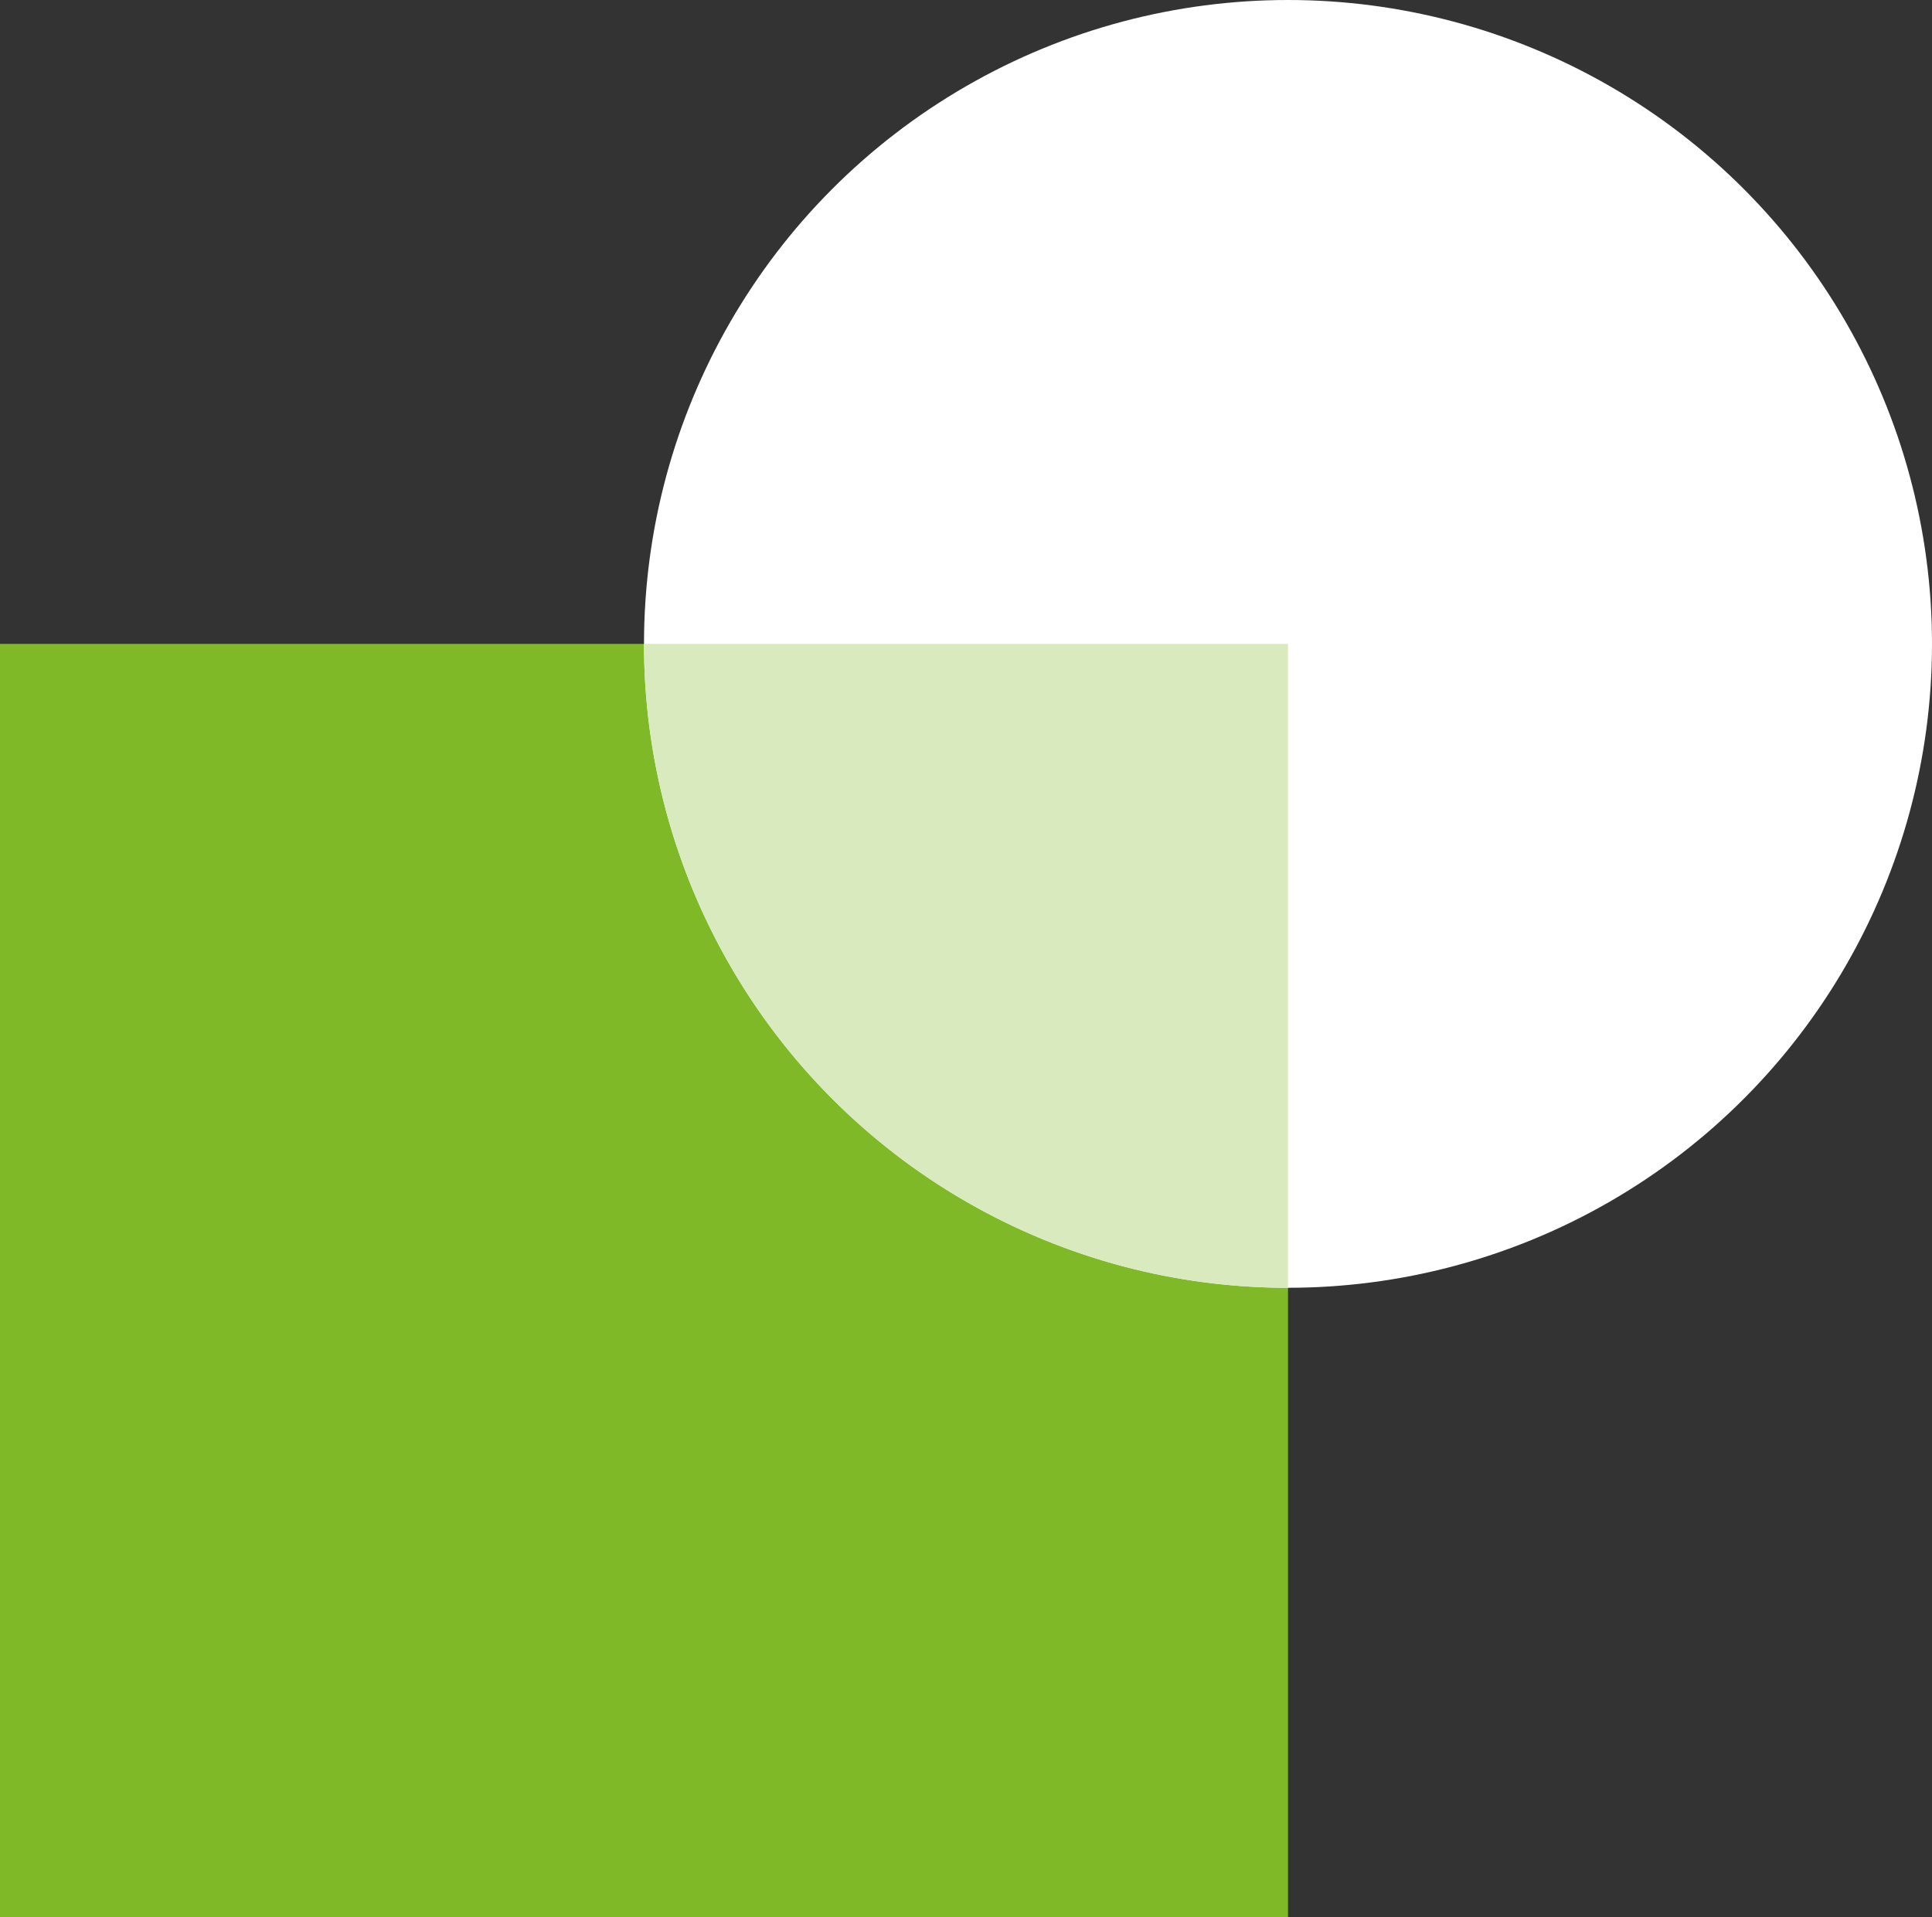 <svg xmlns="http://www.w3.org/2000/svg" viewBox="0 0 135.78 134.75"><rect x="0" y="0" width="135.78" height="134.75" fill="#333333" stroke="none"/><defs><style>.cls-1{fill:#7fb927;}.cls-2{fill:#fff;}.cls-3{fill:#d9eabe;}</style></defs><g id="Capa_2" data-name="Capa 2"><g id="Capa_1-2" data-name="Capa 1"><rect class="cls-1" y="45.26" width="90.52" height="89.49"></rect><circle class="cls-2" cx="90.52" cy="45.26" r="45.26"></circle><path class="cls-3" d="M45.26,45.26A45.26,45.26,0,0,0,90.52,90.52V45.26Z"></path></g></g></svg>
